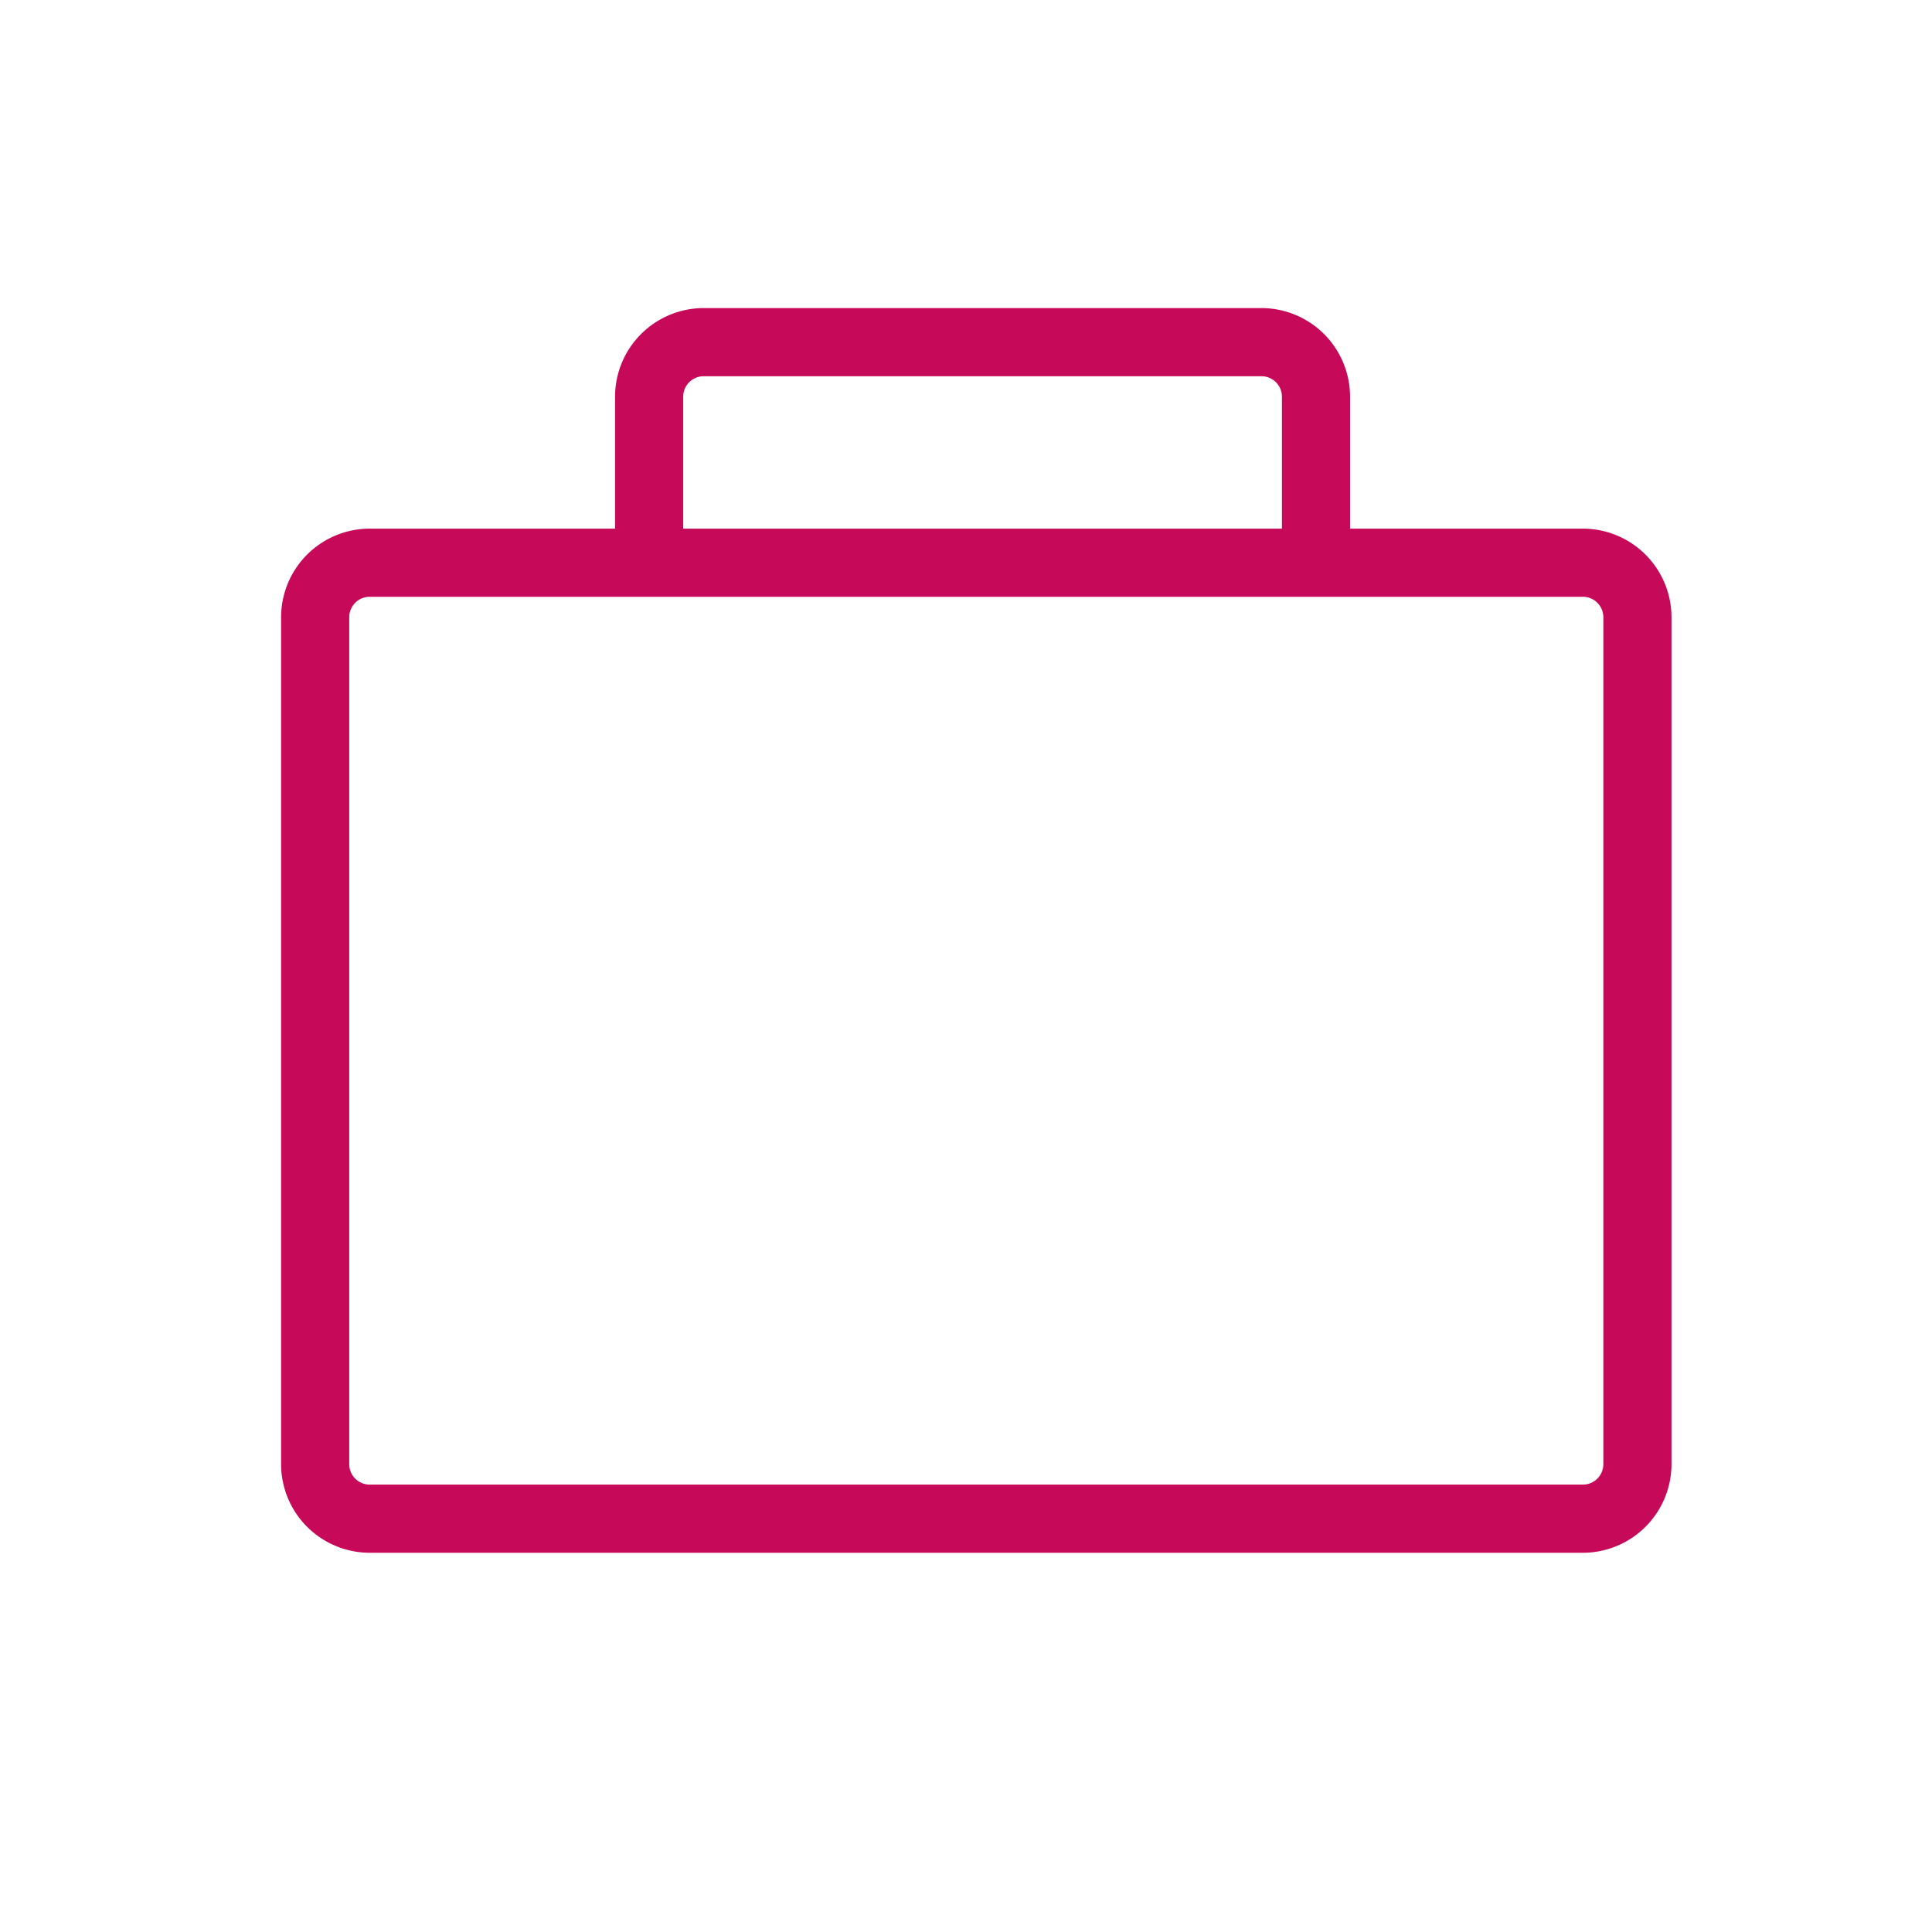 <svg xmlns="http://www.w3.org/2000/svg" viewBox="0 0 141.73 141.73"><defs><style>.cls-1{fill:rgba(255,255,255,0);}.cls-2{fill:#c60959;}</style></defs><title>ico statistika</title><g id="bg"><rect class="cls-1" x="-4312.97" y="-765.66" width="9641.56" height="3990.48"/><rect class="cls-1" x="-5324.97" y="-765.66" width="9641.56" height="3990.48"/></g><g id="Vrstva_1" data-name="Vrstva 1"><g id="ico_projekty_1" data-name="ico projekty_1"><path class="cls-2" d="M116.12,113.91h-89a6.51,6.51,0,0,1-6.5-6.5V45.28a6.51,6.51,0,0,1,6.5-6.5h89a6.51,6.51,0,0,1,6.5,6.5v62.13A6.51,6.51,0,0,1,116.12,113.91Zm-89-70.13a1.5,1.5,0,0,0-1.5,1.5v62.13a1.5,1.5,0,0,0,1.5,1.5h89a1.5,1.5,0,0,0,1.5-1.5V45.28a1.5,1.5,0,0,0-1.5-1.5Z"/><path class="cls-2" d="M50.12,40.1v-11a1.5,1.5,0,0,1,1.5-1.5H92.54a1.5,1.5,0,0,1,1.5,1.5v11h5v-11a6.51,6.51,0,0,0-6.5-6.5H51.62a6.51,6.51,0,0,0-6.5,6.5v11Z"/></g></g></svg>